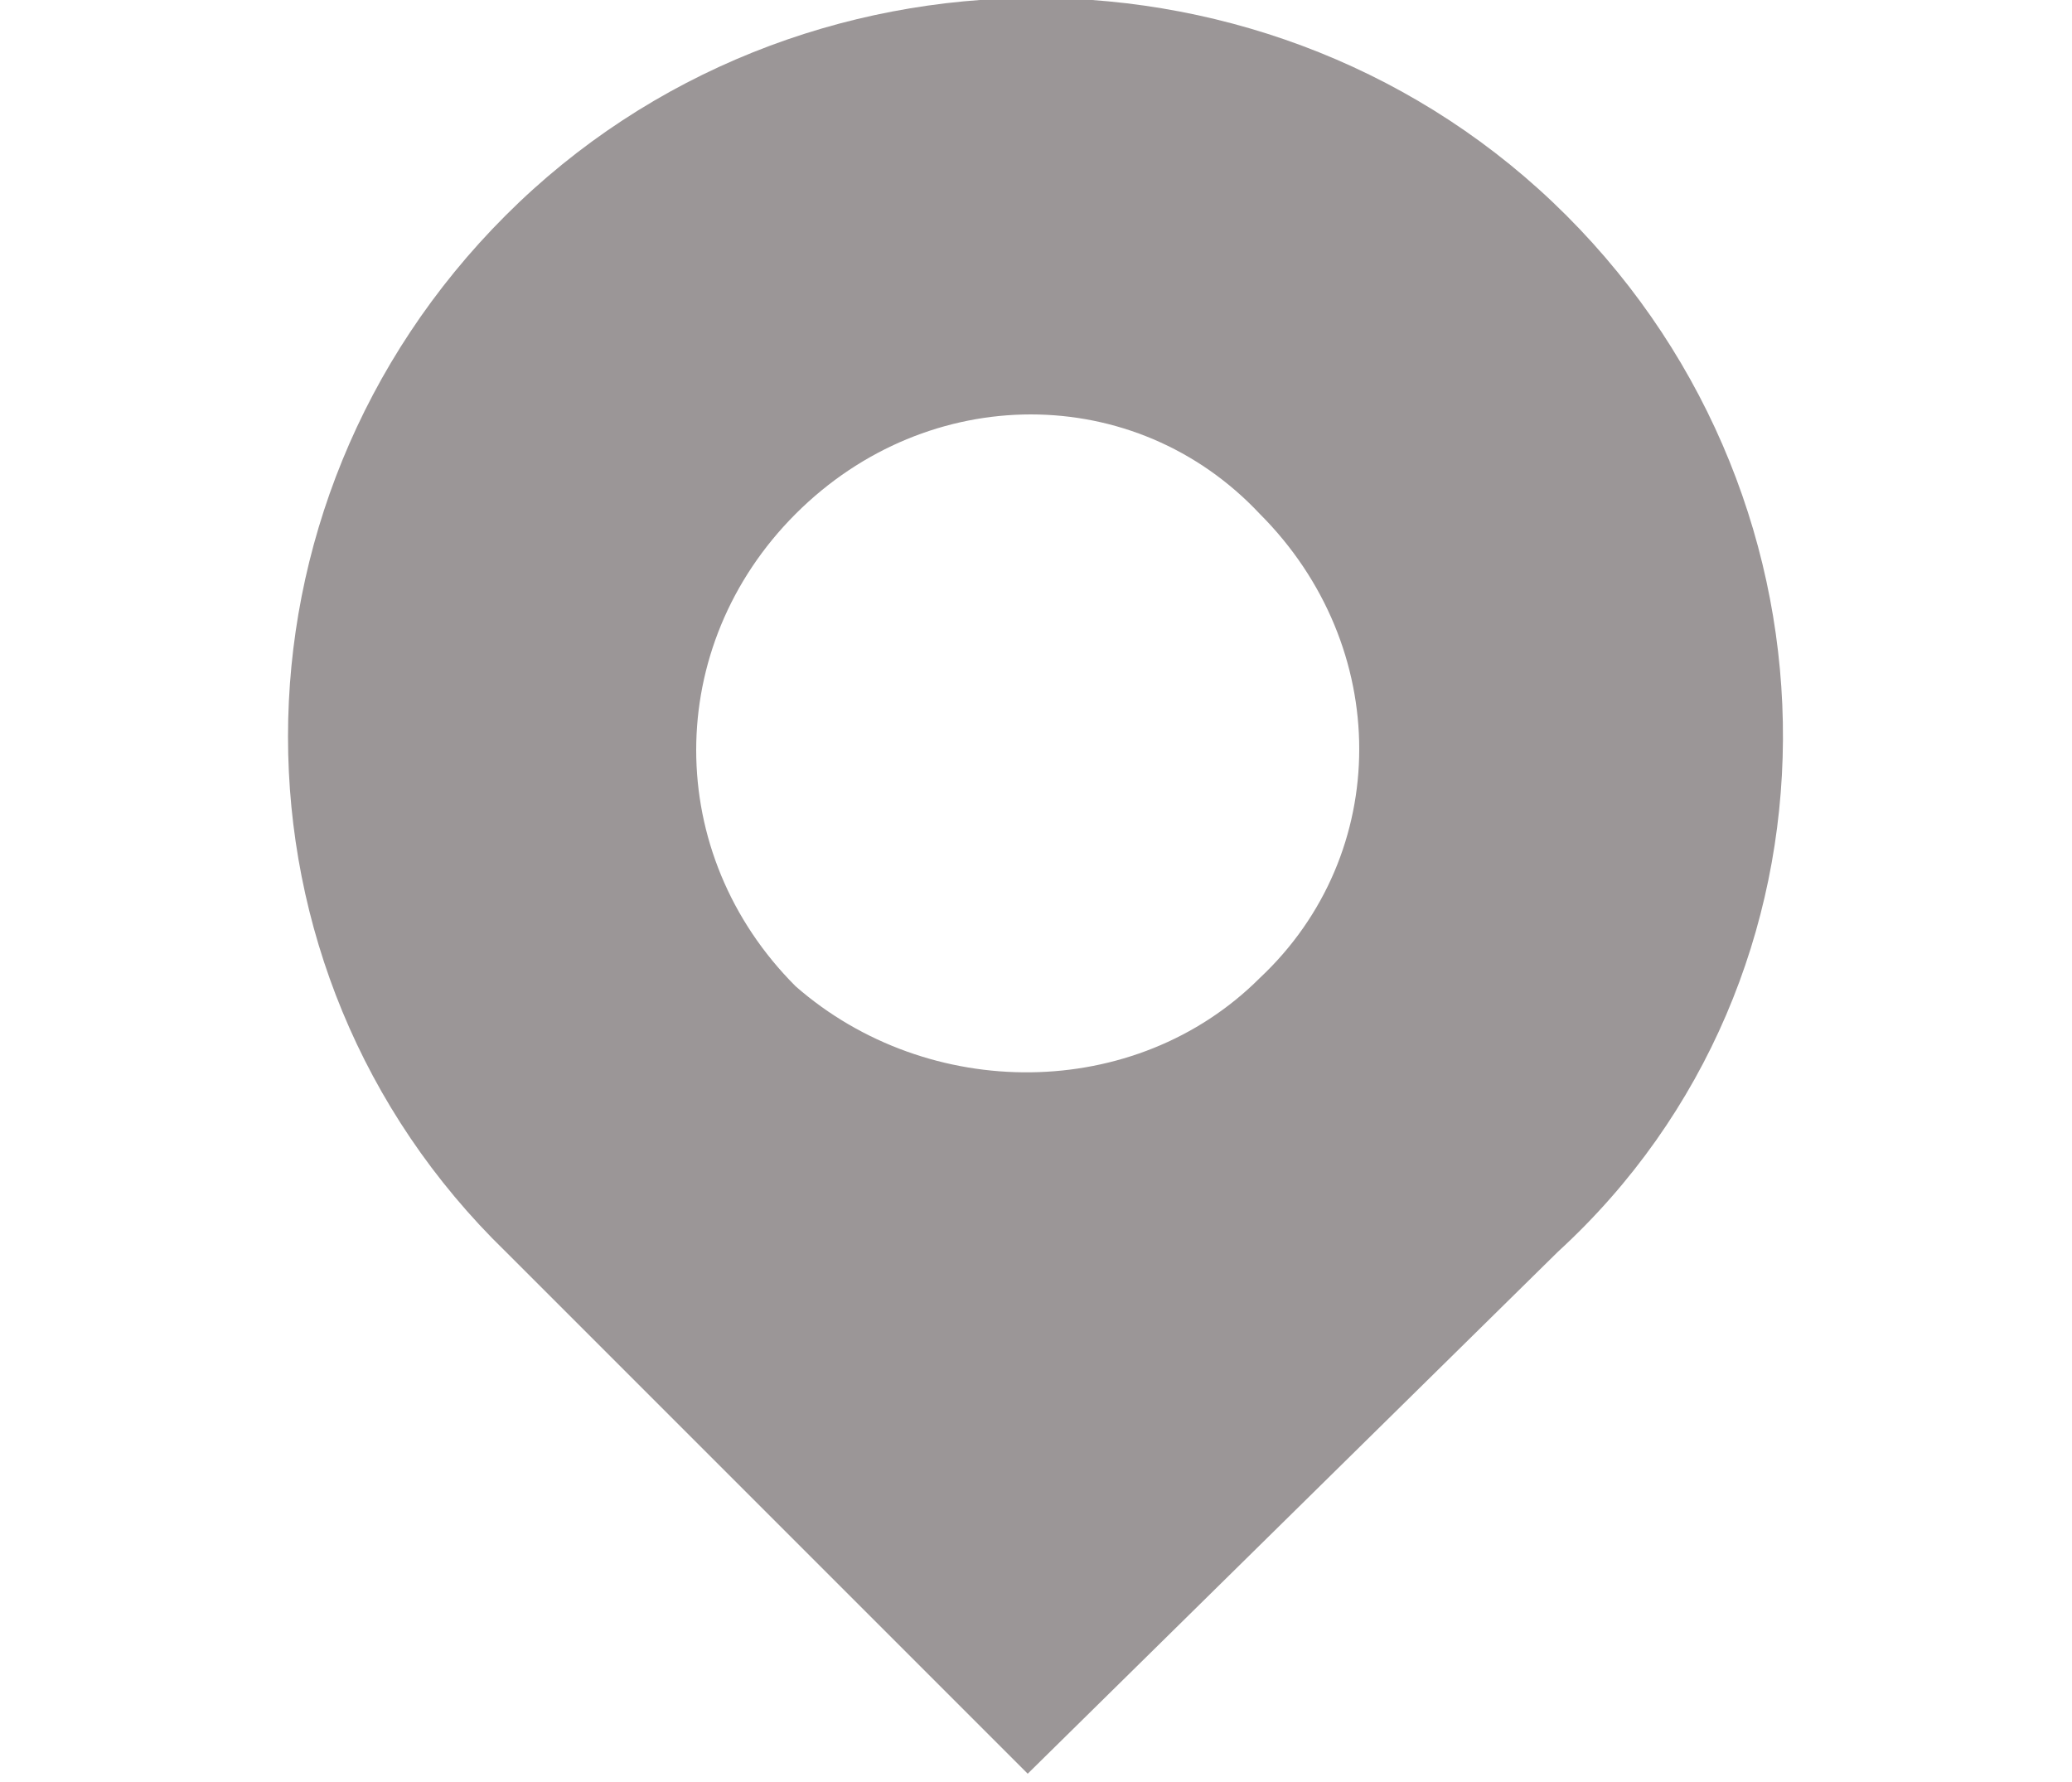 <?xml version="1.0" encoding="utf-8"?>
<!-- Generator: Adobe Illustrator 19.0.0, SVG Export Plug-In . SVG Version: 6.00 Build 0)  -->
<svg version="1.1" xmlns="http://www.w3.org/2000/svg" xmlns:xlink="http://www.w3.org/1999/xlink" x="0px" y="0px"
	 viewBox="0 0 25 21.5" style="enable-background:new 0 0 25 21.5;" xml:space="preserve">
<style type="text/css">
	.st0{fill:#9B9697;}
	.st1{display:none;}
	.st2{display:inline;}
	.st3{display:inline;fill:#9B9697;}
</style>
<g id="Layer_1">
	<path id="XMLID_2_" class="st0" d="M9.6,11.9C8,10.3,8,7.8,9.6,6.2c1.6-1.6,4.1-1.6,5.6,0c1.6,1.6,1.6,4.1,0,5.6
		C13.7,13.3,11.2,13.3,9.6,11.9z M18.9,2.6c-3.5-3.5-9.3-3.5-12.8,0s-3.5,9.1,0,12.5l6.3,6.3l6.4-6.3C22.4,11.8,22.4,6.1,18.9,2.6z"
		/>
</g>
<g id="Layer_3" class="st1">
	<g id="XMLID_87_" class="st2">
		<polygon id="XMLID_86_" class="st0" points="14.1,1.1 12.5,0 10.9,1.1 1.9,7.5 1.9,7.5 1.9,7.5 10.9,13.9 12.5,12.8 14.1,13.9 
			23.1,7.5 23.1,7.5 23.1,7.5 		"/>
		<polygon id="XMLID_85_" class="st0" points="14.7,14.6 23.7,21 23.7,8.2 		"/>
		<polygon id="XMLID_84_" class="st0" points="1.3,8.2 1.3,21 10.3,14.6 		"/>
		<polygon id="XMLID_82_" class="st0" points="14.1,15.1 12.5,14 10.9,15.1 1.9,21.4 1.9,21.5 5,21.5 20,21.5 23.1,21.5 23.1,21.4 
					"/>
	</g>
</g>
<g id="Layer_2" class="st1">
	<path id="XMLID_83_" class="st3" d="M21.7,15.4c-0.7-0.5-1.4-1-2.1-1.5c-1.4-1-2.7-1-3.7,0.5c-0.6,0.9-1.4,0.9-2.3,0.5
		c-2.4-1.1-4.2-2.7-5.3-5.1C8.1,9.5,8,9.2,8,8.8C7.9,8.2,8.2,7.7,8.9,7.2C9.5,6.8,10,6.3,10,5.4C9.9,4.3,7.2,0.6,6.1,0.2
		C5.6,0,5.2,0,4.7,0.2C2.1,1,1.1,3.1,2.1,5.6C2.6,6.9,3.3,8.2,4,9.4c3.2,5.3,7.8,9.2,13.8,11.7c0.4,0.2,0.9,0.3,1.1,0.3
		c1.7,0,3.6-1.6,4.2-3.1C23.7,16.7,22.6,16.1,21.7,15.4z"/>
</g>
</svg>
